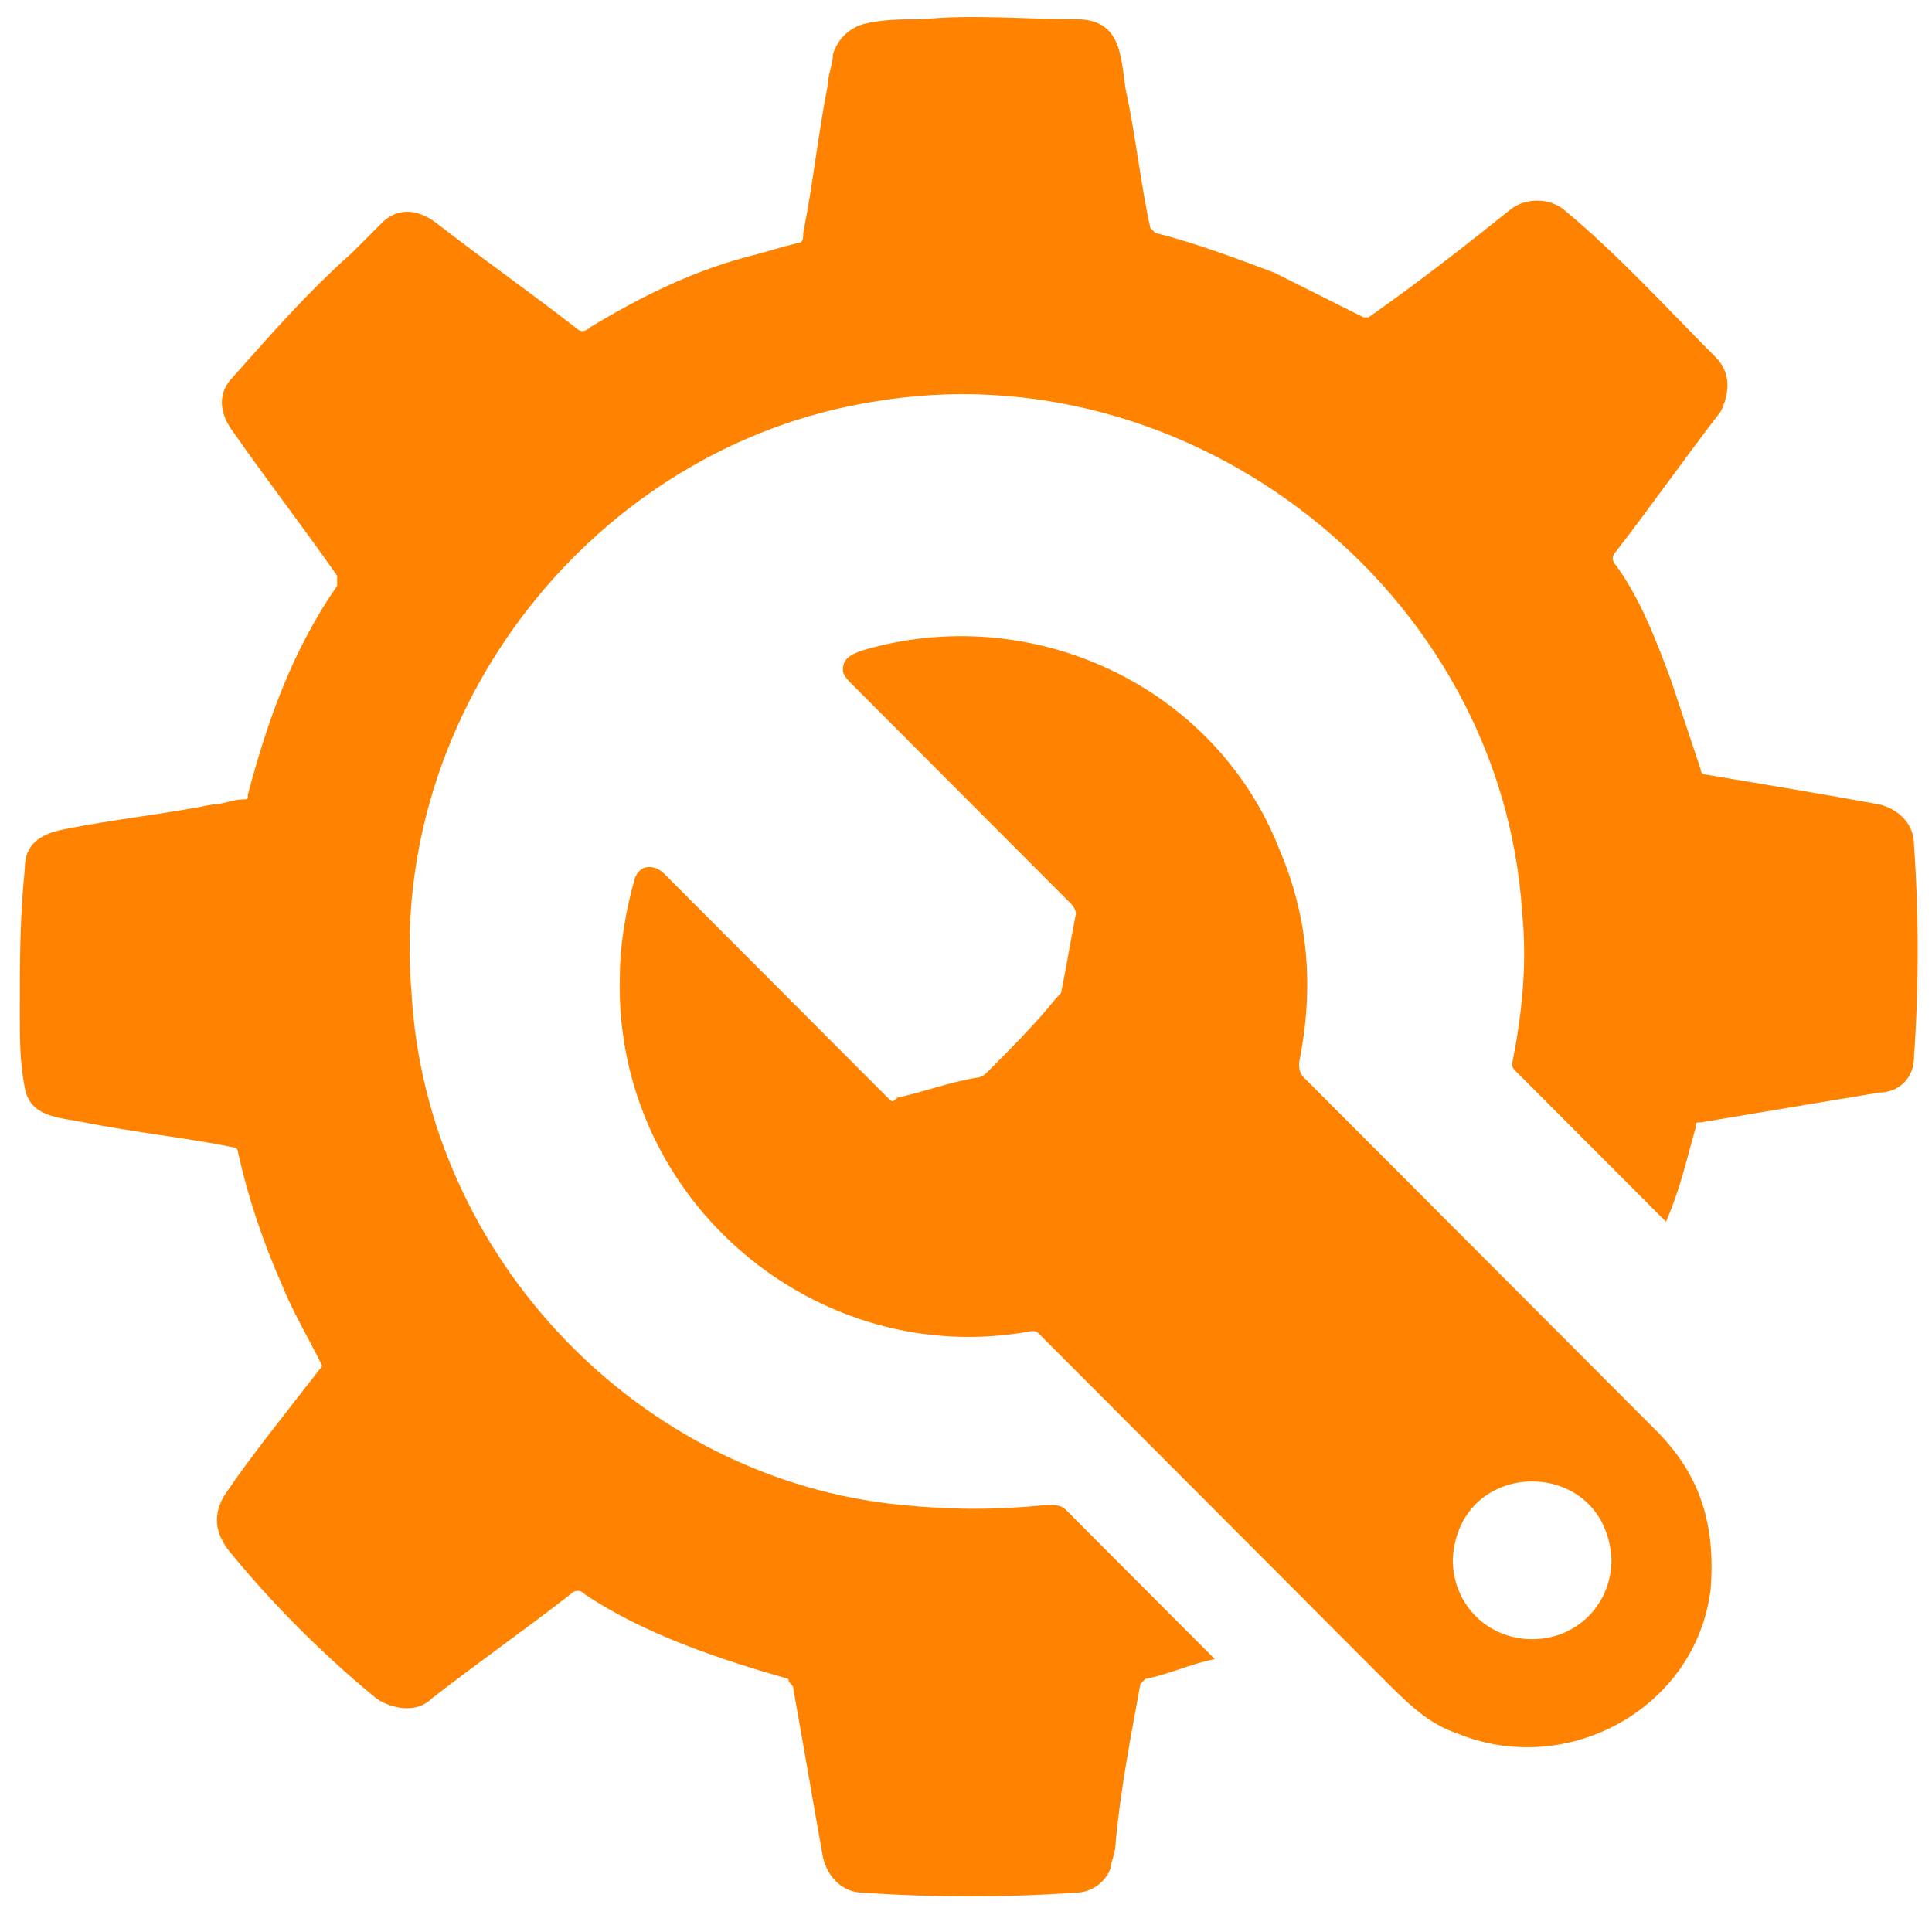 <svg width="80" height="79" viewBox="0 0 80 79" fill="none" xmlns="http://www.w3.org/2000/svg">
<path d="M13.345 56.56C12.729 55.325 12.113 54.296 11.702 53.267C10.881 51.415 10.265 49.563 9.854 47.712C9.854 47.506 9.649 47.506 9.649 47.506C7.596 47.094 5.543 46.889 3.489 46.477C2.463 46.271 1.231 46.271 1.026 45.036C0.82 44.008 0.82 42.979 0.82 41.95C0.82 39.892 0.82 38.04 1.026 35.983C1.026 34.954 1.642 34.542 2.668 34.337C4.721 33.925 6.775 33.719 8.828 33.308C9.238 33.308 9.649 33.102 10.06 33.102C10.265 33.102 10.265 33.102 10.265 32.896C11.086 29.81 12.113 26.929 13.961 24.254C13.961 24.048 13.961 24.048 13.961 23.842C12.524 21.785 11.086 19.933 9.649 17.875C9.033 17.052 9.033 16.229 9.649 15.611C11.292 13.76 12.729 12.114 14.577 10.467C14.987 10.056 15.398 9.644 15.809 9.233C16.425 8.615 17.246 8.615 18.067 9.233C19.915 10.673 21.968 12.114 23.816 13.554C24.021 13.76 24.227 13.76 24.432 13.554C26.485 12.319 28.538 11.29 30.797 10.673C31.618 10.467 32.234 10.261 33.055 10.056C33.261 10.056 33.261 9.85 33.261 9.644C33.671 7.587 33.877 5.529 34.287 3.471C34.287 3.06 34.493 2.648 34.493 2.237C34.698 1.619 35.109 1.208 35.725 1.002C36.546 0.796 37.367 0.796 38.188 0.796C40.242 0.59 42.5 0.796 44.553 0.796C46.401 0.796 46.401 2.237 46.606 3.677C47.017 5.529 47.222 7.587 47.633 9.438L47.838 9.644C49.481 10.056 51.123 10.673 52.766 11.29C53.998 11.908 55.23 12.525 56.462 13.142C56.667 13.142 56.667 13.142 56.667 13.142C58.72 11.702 60.568 10.261 62.621 8.615C63.237 8.204 64.059 8.204 64.675 8.615C66.933 10.467 68.986 12.731 71.04 14.789C71.655 15.406 71.655 16.229 71.245 17.052C69.808 18.904 68.37 20.962 66.933 22.814C66.728 23.019 66.728 23.225 66.933 23.431C67.96 24.871 68.576 26.517 69.192 28.163C69.602 29.398 70.013 30.633 70.424 31.867C70.424 32.073 70.629 32.073 70.629 32.073C73.093 32.485 75.556 32.896 77.815 33.308C78.636 33.514 79.252 34.131 79.252 34.954C79.457 37.835 79.457 40.921 79.252 43.802C79.252 44.625 78.636 45.242 77.815 45.242C75.351 45.654 72.887 46.065 70.424 46.477C70.218 46.477 70.218 46.477 70.218 46.683C69.808 48.123 69.602 49.152 68.986 50.592C66.933 48.535 64.88 46.477 62.827 44.419C62.621 44.214 62.621 44.214 62.621 44.008C63.032 41.95 63.237 39.892 63.032 37.835C62.211 24.46 49.276 14.377 36.135 16.64C24.637 18.492 16.014 29.398 17.041 41.127C17.657 52.033 26.485 61.292 37.367 62.321C39.42 62.527 41.268 62.527 43.321 62.321C43.732 62.321 43.937 62.321 44.143 62.527C46.196 64.585 48.249 66.642 50.302 68.7C49.276 68.906 48.454 69.317 47.428 69.523L47.222 69.729C46.812 71.992 46.401 74.05 46.196 76.314C46.196 76.725 45.99 77.137 45.99 77.342C45.785 77.96 45.169 78.371 44.553 78.371C41.679 78.577 38.599 78.577 35.725 78.371C34.903 78.371 34.287 77.754 34.082 76.931C33.671 74.667 33.261 72.198 32.85 69.935C32.85 69.729 32.645 69.729 32.645 69.523C29.77 68.7 26.691 67.671 24.227 66.025C24.021 65.819 23.816 65.819 23.611 66.025C21.763 67.465 19.71 68.906 17.862 70.346C17.246 70.963 16.219 70.758 15.603 70.346C13.345 68.494 11.292 66.436 9.444 64.173C8.828 63.35 8.828 62.527 9.444 61.704C10.265 60.469 11.908 58.411 13.345 56.56Z" fill="#FF8200"/>
<path d="M25.664 40.51C25.664 39.275 25.869 37.835 26.28 36.394C26.485 35.777 27.101 35.777 27.512 36.188C30.591 39.275 33.671 42.362 36.751 45.448C36.956 45.654 36.956 45.654 37.162 45.448C38.188 45.242 39.215 44.831 40.447 44.625C40.652 44.625 40.858 44.419 40.858 44.419C41.884 43.39 42.911 42.362 43.732 41.333L43.937 41.127C44.143 40.098 44.348 38.864 44.553 37.835C44.553 37.835 44.553 37.629 44.348 37.423C41.268 34.337 38.394 31.456 35.314 28.369C35.108 28.163 34.903 27.958 34.903 27.752C34.903 27.34 35.108 27.135 35.724 26.929C42.705 24.871 50.302 28.369 52.971 35.16C54.203 38.04 54.408 40.921 53.793 44.008C53.793 44.214 53.793 44.419 53.998 44.625C58.925 49.563 63.648 54.296 68.576 59.235C70.423 61.087 71.039 63.144 70.834 65.819C70.218 70.758 64.88 73.638 60.363 71.787C59.131 71.375 58.31 70.552 57.283 69.523C53.998 66.231 50.713 62.938 47.428 59.646C45.99 58.206 44.553 56.765 43.116 55.325C42.911 55.119 42.911 55.119 42.705 55.119C33.877 56.765 25.459 49.769 25.664 40.51ZM63.443 67.877C65.29 67.877 66.728 66.437 66.728 64.585C66.522 60.264 60.363 60.264 60.157 64.585C60.157 66.437 61.595 67.877 63.443 67.877Z" fill="#FF8200"/>
</svg>
